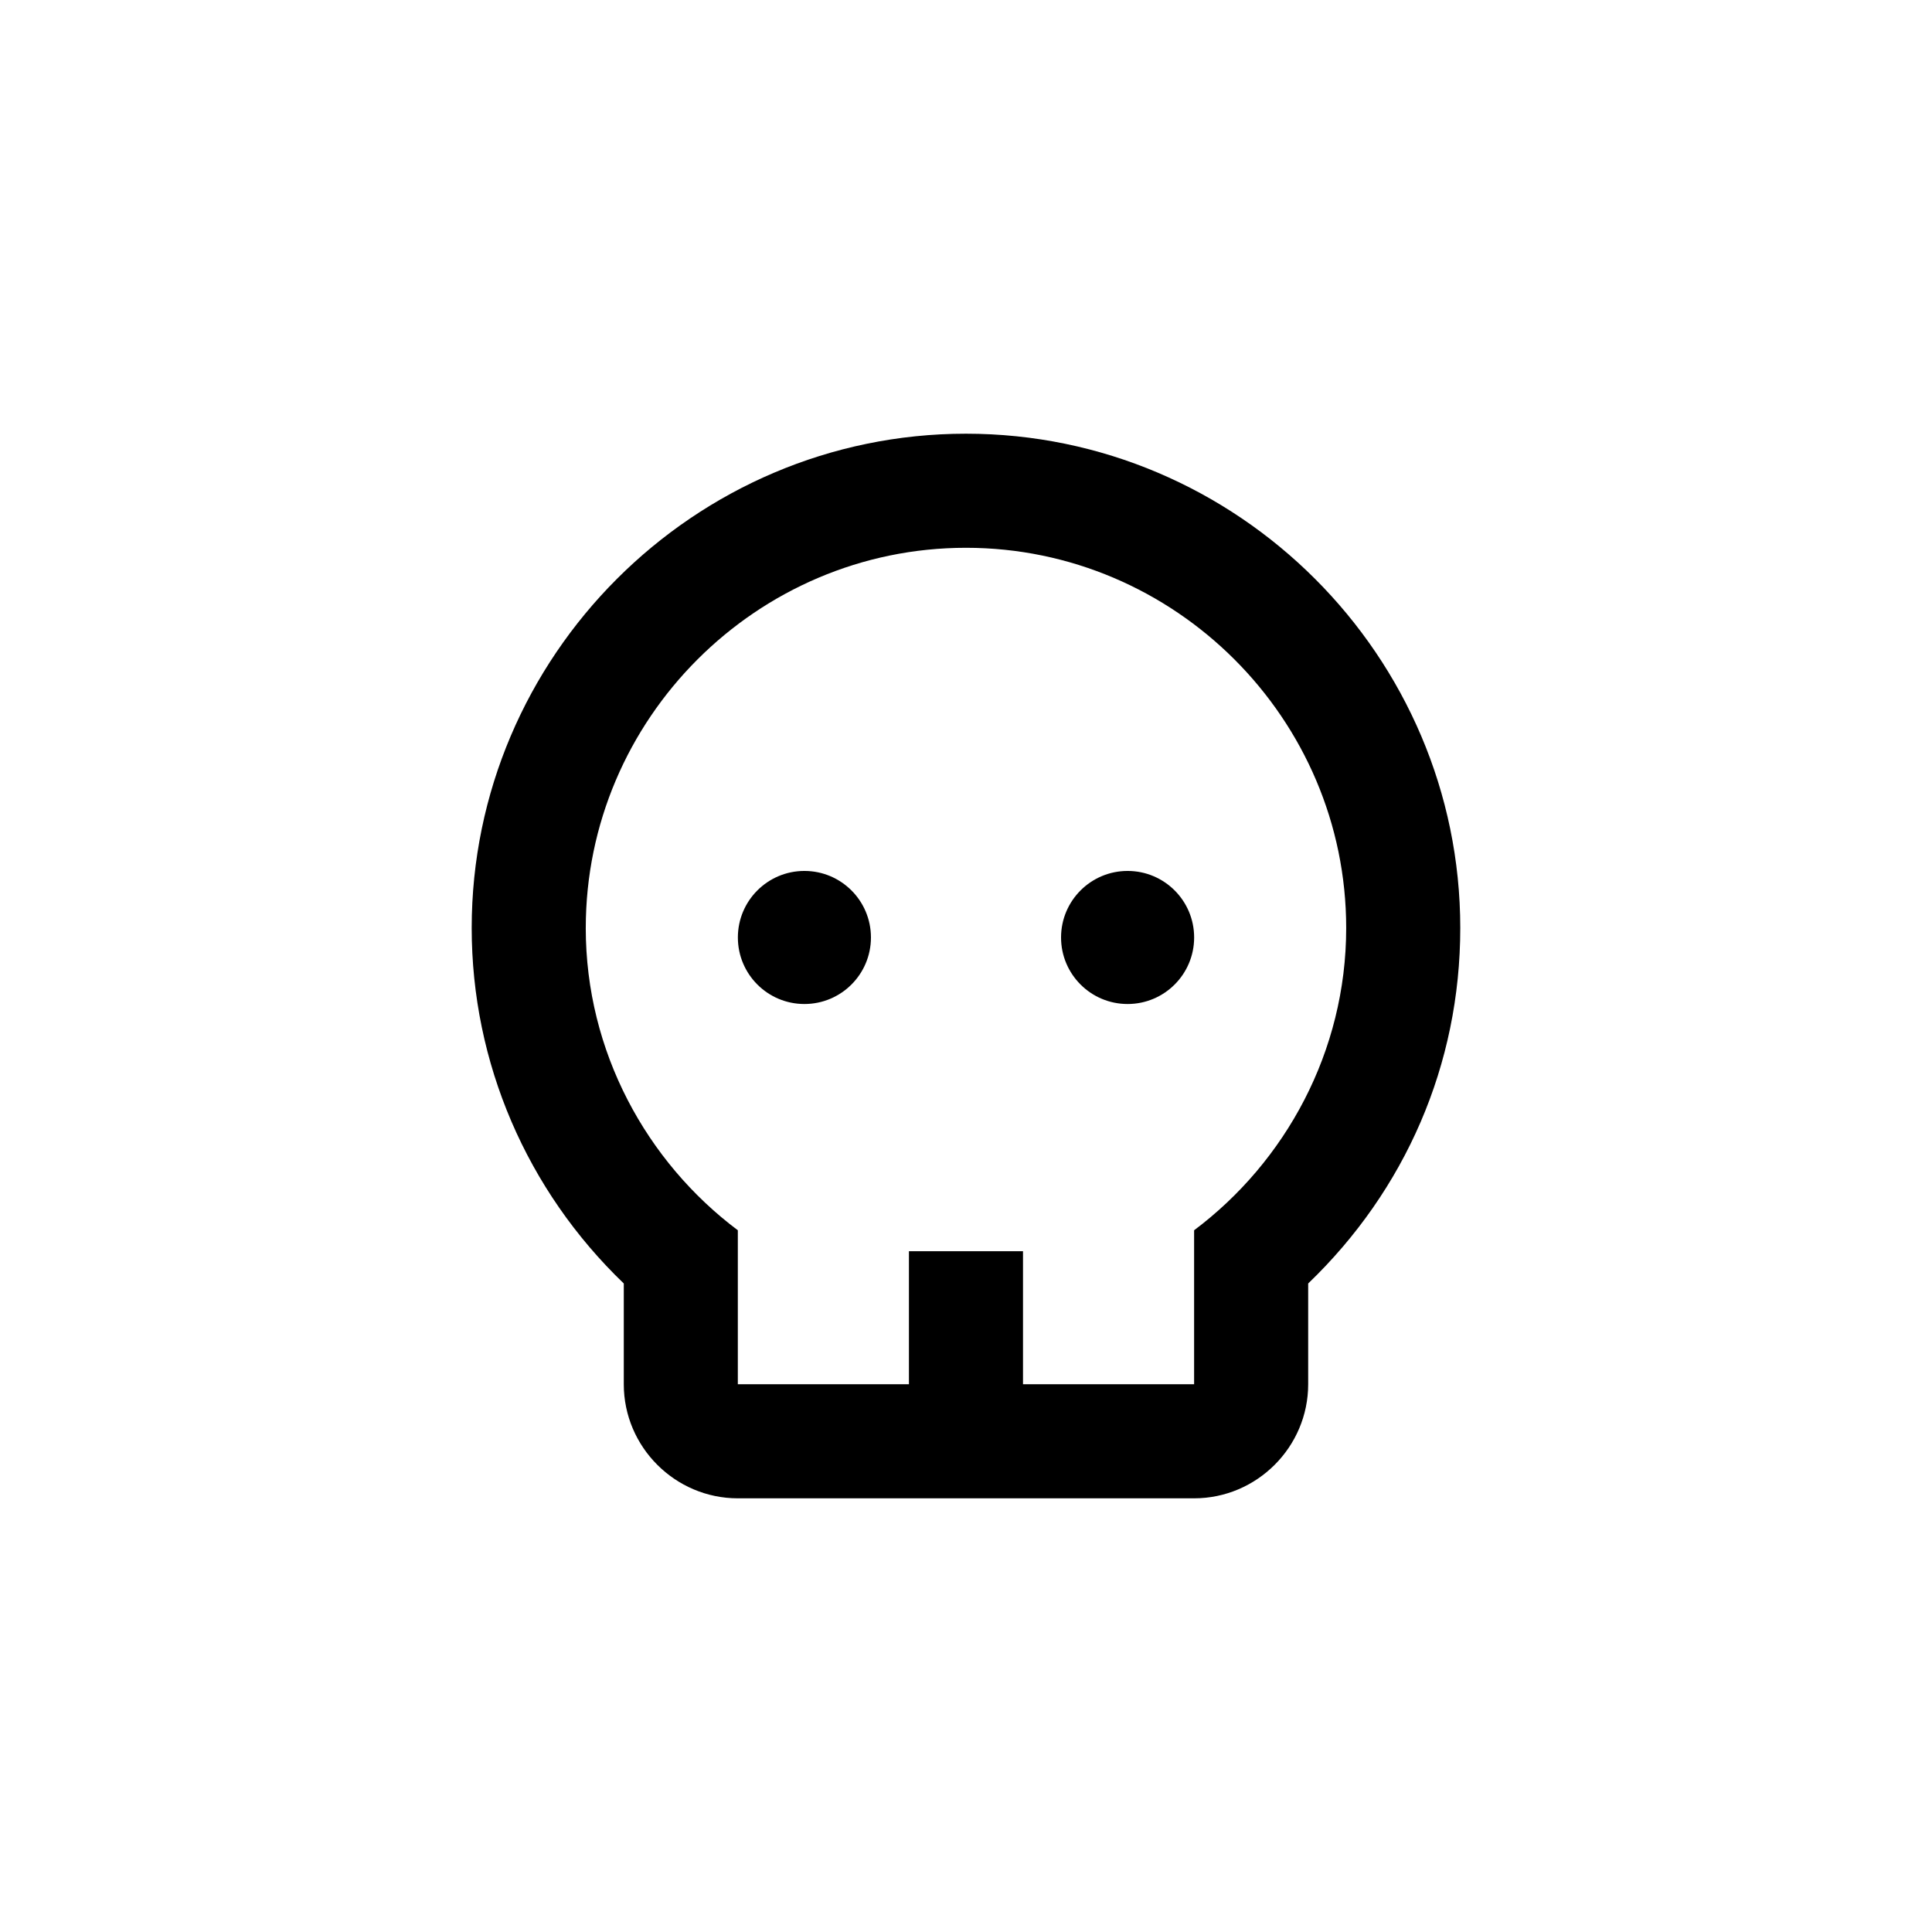 <?xml version="1.0" encoding="UTF-8"?>
<!-- Uploaded to: ICON Repo, www.iconrepo.com, Generator: ICON Repo Mixer Tools -->
<svg fill="#000000" width="800px" height="800px" version="1.1" viewBox="144 144 512 512" xmlns="http://www.w3.org/2000/svg">
 <g>
  <path d="m339.54 541.07h120.91c16.625 0 30.23-13.602 30.23-30.23v-26.703c25.695-24.688 40.305-57.938 40.305-94.211 0-72.043-58.945-130.99-130.99-130.99-72.047 0.004-130.99 58.949-130.99 130.99 0 35.77 14.609 69.527 40.305 94.211v26.703c0 16.625 13.602 30.23 30.23 30.23zm-40.305-151.14c0-55.418 45.344-100.76 100.76-100.76s100.76 45.344 100.76 100.76c0 32.746-16.121 61.969-40.305 80.105v40.809h-45.344v-35.266h-30.23v35.266h-45.344v-40.809c-24.18-18.137-40.301-47.355-40.301-80.105z"/>
  <path d="m374.81 392.44c0 9.738-7.894 17.633-17.633 17.633s-17.633-7.894-17.633-17.633c0-9.738 7.894-17.633 17.633-17.633s17.633 7.894 17.633 17.633"/>
  <path d="m460.46 392.44c0 9.738-7.894 17.633-17.633 17.633-9.742 0-17.637-7.894-17.637-17.633 0-9.738 7.894-17.633 17.637-17.633 9.738 0 17.633 7.894 17.633 17.633"/>
 </g>
</svg>
